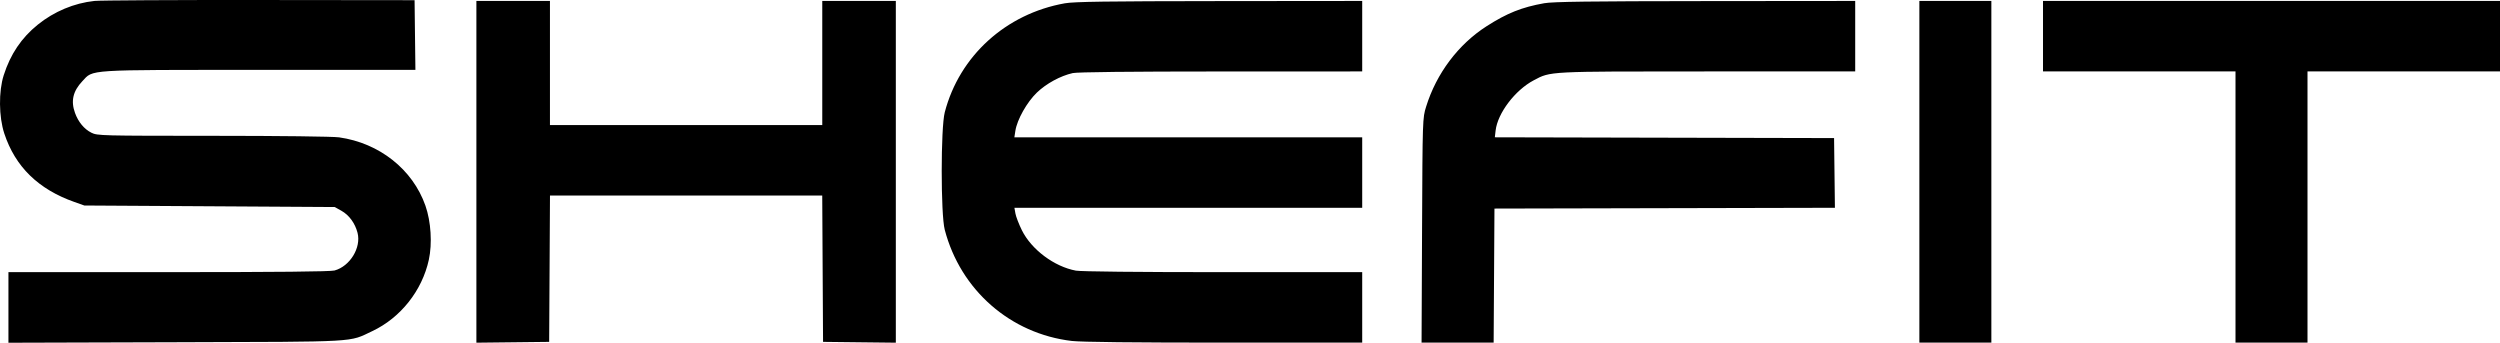 <svg width="248" height="34" viewBox="0 0 248 34" fill="none" xmlns="http://www.w3.org/2000/svg">
<path fill-rule="evenodd" clip-rule="evenodd" d="M9.376 0.092C7.354 0.307 5.369 1.138 3.75 2.445C2.125 3.758 1.039 5.369 0.368 7.466C-0.144 9.066 -0.119 11.59 0.426 13.242C1.511 16.535 3.798 18.77 7.372 20.034L8.367 20.386L20.788 20.462L33.208 20.538L33.865 20.906C34.634 21.338 35.223 22.142 35.469 23.098C35.847 24.569 34.717 26.417 33.185 26.833C32.778 26.944 27.512 26.996 16.712 26.997L0.837 26.998V30.499V34L17.411 33.95C35.852 33.895 34.554 33.968 36.934 32.846C39.739 31.523 41.876 28.825 42.541 25.767C42.891 24.159 42.754 21.977 42.204 20.408C40.941 16.806 37.639 14.191 33.64 13.625C33.028 13.538 27.782 13.475 21.131 13.473C10.002 13.47 9.657 13.461 9.069 13.167C8.35 12.808 7.764 12.1 7.439 11.198C7.013 10.016 7.237 9.044 8.166 8.058C9.279 6.876 8.371 6.934 25.787 6.934H41.209L41.167 3.476L41.126 0.018L25.756 0.001C17.302 -0.008 9.931 0.033 9.376 0.092ZM47.258 17.044V33.995L50.868 33.954L54.477 33.913L54.518 26.656L54.558 19.398H68.062H81.566L81.606 26.656L81.647 33.913L85.256 33.954L88.866 33.995V17.044V0.094H85.217H81.569V6.25V12.406H68.062H54.555V6.25V0.094H50.907H47.258V17.044ZM105.636 0.327C99.788 1.363 95.176 5.548 93.72 11.14C93.318 12.685 93.317 21.262 93.719 22.795C95.288 28.78 100.237 33.108 106.332 33.824C107.234 33.931 112.579 33.989 121.43 33.989L135.131 33.989V30.494V26.998H121.335C112.873 26.998 107.225 26.939 106.728 26.847C104.579 26.448 102.32 24.758 101.369 22.838C101.074 22.241 100.787 21.497 100.731 21.184L100.63 20.614H117.881H135.131V17.118V13.622H117.878H100.625L100.725 12.976C100.897 11.865 101.87 10.136 102.856 9.187C103.793 8.287 105.191 7.526 106.414 7.25C106.862 7.149 112.068 7.092 121.12 7.09L135.131 7.086V3.59V0.094L120.964 0.108C109.776 0.119 106.553 0.165 105.636 0.327ZM153.192 0.319C150.969 0.714 149.509 1.296 147.474 2.599C144.662 4.4 142.494 7.282 141.471 10.582C141.119 11.717 141.117 11.771 141.068 22.856L141.019 33.989H144.594H148.169L148.21 27.34L148.25 20.69L165.137 20.651L182.023 20.612L181.982 17.155L181.94 13.698L165.114 13.659L148.287 13.62L148.365 12.949C148.563 11.226 150.298 8.94 152.148 7.965C153.858 7.063 153.415 7.086 169.397 7.086H184.036V3.59V0.094L169.17 0.108C157.696 0.118 154.051 0.167 153.192 0.319ZM190.401 17.042V33.989H193.972H197.543V17.042V0.094H193.972H190.401V17.042ZM202.666 3.59V7.086H212.214H221.762V20.538V33.989H225.333H228.904V20.538V7.086H238.452H248V3.59V0.094H225.333H202.666V3.59Z" fill="black"/>
</svg>
